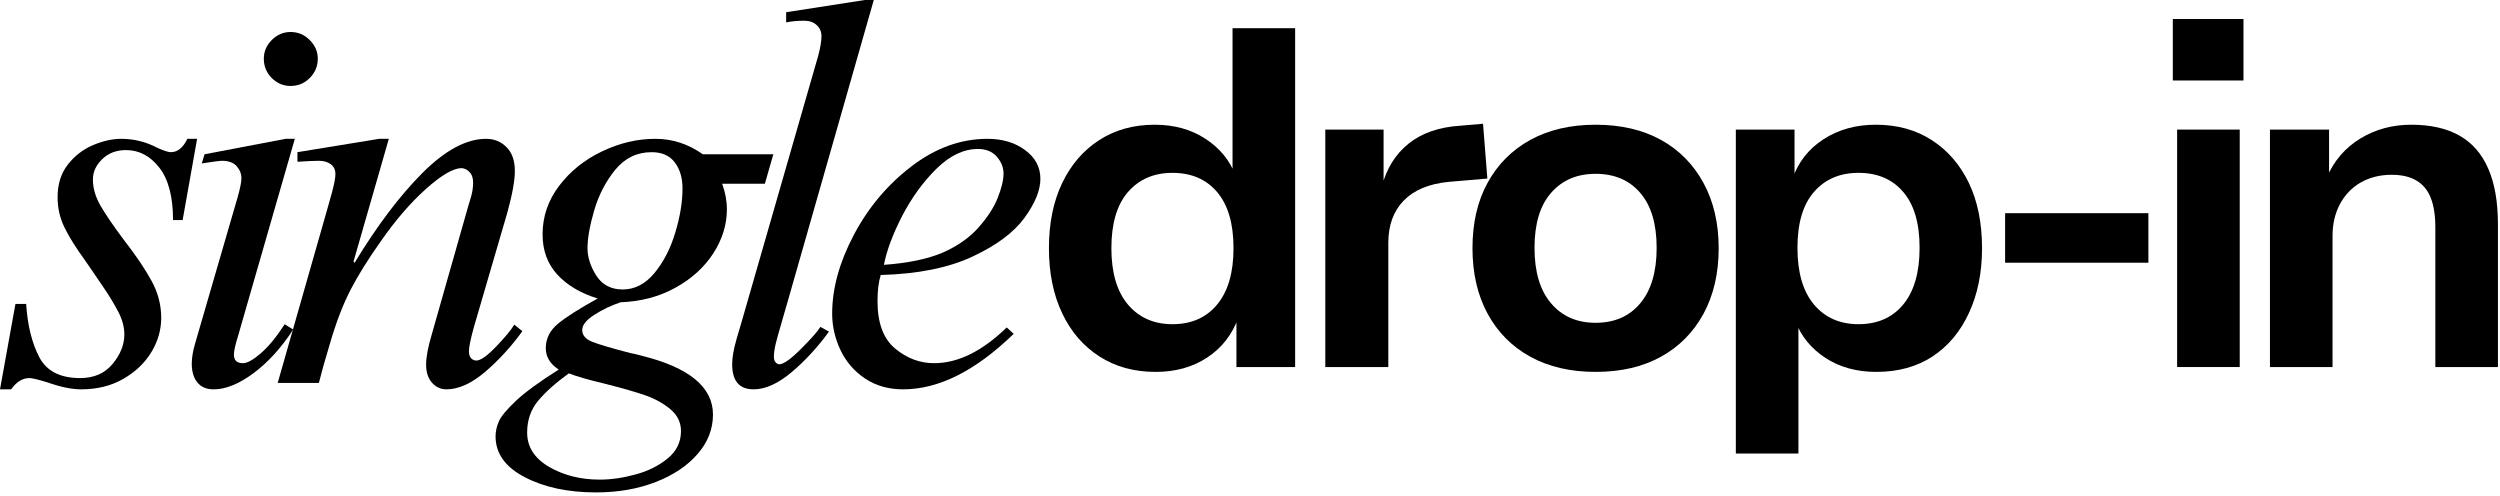 <?xml version="1.0" encoding="UTF-8"?>
<svg xmlns="http://www.w3.org/2000/svg" width="403" height="80" viewBox="0 0 403 80" fill="none">
  <path d="M19.53 22.378C21.593 22.378 23.544 22.866 25.382 23.835C26.414 24.301 27.131 24.53 27.535 24.53C28.622 24.53 29.514 23.813 30.203 22.378H31.773L29.441 35.473H27.894C27.894 31.739 27.159 28.925 25.696 27.042C24.228 25.147 22.434 24.194 20.315 24.194C18.756 24.194 17.478 24.682 16.481 25.651C15.477 26.627 14.978 27.714 14.978 28.925C14.978 30.304 15.371 31.695 16.167 33.096C16.974 34.503 18.235 36.358 19.956 38.657C21.913 41.185 23.409 43.399 24.441 45.294C25.472 47.177 25.988 49.162 25.988 51.236C25.988 53.181 25.455 55.025 24.396 56.774C23.331 58.523 21.823 59.958 19.866 61.08C17.921 62.201 15.657 62.761 13.072 62.761C11.576 62.761 9.765 62.386 7.646 61.64C6.149 61.18 5.18 60.945 4.731 60.945C3.638 60.945 2.657 61.55 1.794 62.761H0L2.489 48.994H4.215C4.44 52.435 5.14 55.289 6.323 57.559C7.5 59.818 9.698 60.945 12.915 60.945C15.141 60.945 16.884 60.194 18.14 58.68C19.407 57.156 20.046 55.563 20.046 53.904C20.046 52.693 19.698 51.449 19.014 50.16C18.325 48.859 17.546 47.581 16.682 46.325C15.83 45.058 15.259 44.218 14.978 43.814L13.678 41.931C12.181 39.868 11.077 38.091 10.359 36.594C9.642 35.103 9.283 33.494 9.283 31.773C9.283 29.699 9.827 27.956 10.92 26.548C12.007 25.147 13.353 24.099 14.956 23.409C16.57 22.725 18.095 22.378 19.53 22.378Z" fill="black"></path>
  <path d="M46.832 5.157C48.043 5.157 49.074 5.595 49.926 6.458C50.79 7.31 51.227 8.314 51.227 9.463C51.227 10.674 50.79 11.716 49.926 12.579C49.074 13.431 48.043 13.857 46.832 13.857C45.677 13.857 44.668 13.431 43.805 12.579C42.953 11.716 42.527 10.674 42.527 9.463C42.527 8.314 42.953 7.31 43.805 6.458C44.668 5.595 45.677 5.157 46.832 5.157ZM38.401 54.062C37.936 55.558 37.706 56.59 37.706 57.156C37.706 58.087 38.188 58.546 39.164 58.546C39.847 58.546 40.806 58.019 42.034 56.954C43.273 55.895 44.556 54.331 45.89 52.268L47.258 53.12C45.358 56.052 43.233 58.389 40.89 60.138C38.541 61.887 36.389 62.762 34.432 62.762C33.278 62.762 32.403 62.386 31.809 61.641C31.209 60.895 30.912 59.892 30.912 58.636C30.912 57.711 31.08 56.651 31.428 55.452L38.312 31.773C38.715 30.338 38.917 29.329 38.917 28.746C38.917 28.001 38.654 27.345 38.132 26.773C37.622 26.207 36.843 25.921 35.8 25.921C35.408 25.921 34.32 26.067 32.526 26.347L32.975 24.867L46.047 22.378H47.527L38.401 54.062Z" fill="black"></path>
  <path d="M57.163 42.357C60.779 36.392 64.417 31.572 68.083 27.894C71.76 24.217 75.18 22.378 78.353 22.378C79.664 22.378 80.763 22.827 81.649 23.724C82.546 24.609 82.994 25.887 82.994 27.558C82.994 29.099 82.591 31.336 81.783 34.262L76.357 52.851C75.847 54.689 75.595 55.956 75.595 56.64C75.595 57.167 75.718 57.548 75.976 57.784C76.228 58.008 76.497 58.12 76.783 58.12C77.467 58.12 78.532 57.374 79.967 55.878C81.402 54.387 82.378 53.204 82.904 52.335L84.205 53.389C82.422 55.855 80.427 58.041 78.218 59.936C76.004 61.82 73.919 62.761 71.962 62.761C71.049 62.761 70.269 62.403 69.63 61.685C69.002 60.968 68.689 60.004 68.689 58.793C68.689 57.537 69.008 55.85 69.653 53.725L75.505 33.141C75.561 32.978 75.707 32.508 75.931 31.728C76.155 30.955 76.267 30.192 76.267 29.441C76.267 28.696 76.066 28.118 75.662 27.715C75.27 27.311 74.844 27.109 74.384 27.109C73.067 27.109 71.155 28.23 68.644 30.473C66.144 32.715 63.722 35.529 61.379 38.904C59.372 41.729 57.752 44.33 56.513 46.707C55.285 49.084 54.181 51.971 53.195 55.362C52.443 57.828 51.849 59.953 51.401 61.73H44.764L52.948 33.051C53.004 32.889 53.206 32.166 53.553 30.876C53.895 29.576 54.069 28.645 54.069 28.073C54.069 27.373 53.822 26.84 53.329 26.482C52.836 26.111 52.191 25.921 51.401 25.921C50.593 25.921 49.439 25.977 47.948 26.078V24.531L61.132 22.378H62.679L56.984 42.177L57.163 42.357Z" fill="black"></path>
  <path d="M105.648 22.378C108.395 22.378 110.946 23.208 113.294 24.867H124.663L123.295 29.621H116.411C116.916 31 117.174 32.373 117.174 33.746C117.174 36.213 116.439 38.584 114.976 40.854C113.507 43.114 111.467 44.958 108.855 46.393C106.254 47.828 103.316 48.607 100.043 48.725C98.484 49.252 97.066 49.93 95.782 50.765C94.493 51.589 93.854 52.402 93.854 53.209C93.854 54.017 94.37 54.639 95.401 55.07C96.433 55.491 98.496 56.102 101.59 56.909C101.993 56.971 102.599 57.111 103.406 57.335C111.086 59.236 114.931 62.392 114.931 66.82C114.931 69.163 114.107 71.282 112.465 73.166C110.834 75.06 108.586 76.574 105.716 77.695C102.845 78.816 99.628 79.377 96.074 79.377C91.544 79.377 87.71 78.553 84.571 76.91C81.443 75.279 79.885 73.087 79.885 70.34C79.885 69.533 80.064 68.726 80.423 67.919C80.765 67.123 81.679 66.024 83.159 64.623C84.65 63.215 86.954 61.539 90.065 59.577C88.674 58.669 87.979 57.514 87.979 56.124C87.979 54.588 88.635 53.271 89.953 52.178C91.281 51.09 93.411 49.734 96.343 48.119C93.591 47.267 91.421 45.984 89.84 44.263C88.254 42.531 87.464 40.372 87.464 37.782C87.464 34.912 88.349 32.306 90.132 29.957C91.909 27.614 94.202 25.764 97.016 24.419C99.841 23.062 102.717 22.378 105.648 22.378ZM94.706 40.025C94.706 41.46 95.177 42.928 96.119 44.42C97.072 45.916 98.496 46.662 100.379 46.662C102.335 46.662 104.045 45.776 105.514 43.994C106.977 42.217 108.092 40.047 108.855 37.491C109.628 34.935 110.021 32.569 110.021 30.383C110.021 28.668 109.6 27.261 108.765 26.168C107.941 25.08 106.702 24.531 105.043 24.531C102.677 24.531 100.721 25.484 99.168 27.378C97.627 29.279 96.5 31.459 95.782 33.926C95.065 36.392 94.706 38.427 94.706 40.025ZM84.975 69.735C84.975 72.033 86.146 73.872 88.495 75.251C90.855 76.624 93.585 77.314 96.679 77.314C98.518 77.314 100.435 77.034 102.442 76.484C104.46 75.946 106.186 75.083 107.622 73.906C109.057 72.74 109.774 71.265 109.774 69.488C109.774 68.098 109.214 66.932 108.092 65.99C106.971 65.049 105.631 64.297 104.079 63.748C102.537 63.21 100.413 62.593 97.711 61.909C94.841 61.225 92.834 60.648 91.701 60.183C89.622 61.679 87.979 63.143 86.769 64.578C85.569 66.013 84.975 67.728 84.975 69.735Z" fill="black"></path>
  <path d="M125.965 52.088C125.561 53.467 125.253 54.571 125.046 55.407C124.849 56.231 124.754 56.931 124.754 57.514C124.754 57.918 124.849 58.226 125.046 58.434C125.253 58.63 125.438 58.725 125.606 58.725C126.29 58.725 127.467 57.896 129.127 56.236C130.797 54.566 131.84 53.383 132.243 52.694L133.633 53.456C131.795 55.984 129.782 58.165 127.602 60.003C125.416 61.842 123.375 62.761 121.48 62.761C119.177 62.761 118.027 61.416 118.027 58.725C118.027 57.638 118.257 56.292 118.722 54.689C119.182 53.075 119.496 52.01 119.664 51.483L131.907 8.947C132.249 7.635 132.423 6.604 132.423 5.852C132.423 5.107 132.159 4.501 131.638 4.036C131.128 3.576 130.472 3.341 129.665 3.341C128.572 3.341 127.591 3.431 126.727 3.61V1.973L139.396 0H140.854L127.086 48.209C126.503 50.272 126.128 51.567 125.965 52.088Z" fill="black"></path>
  <path d="M159.191 22.378C161.595 22.378 163.613 22.983 165.245 24.194C166.887 25.394 167.711 26.941 167.711 28.836C167.711 30.674 166.848 32.777 165.133 35.137C163.412 37.485 160.614 39.565 156.747 41.37C152.873 43.181 147.946 44.167 141.97 44.33C141.622 45.485 141.454 46.886 141.454 48.545C141.454 52.06 142.402 54.611 144.302 56.192C146.197 57.761 148.293 58.546 150.58 58.546C154.42 58.546 158.322 56.629 162.285 52.783L163.406 53.815C157.262 59.779 151.32 62.761 145.58 62.761C143.231 62.761 141.185 62.178 139.436 61.013C137.687 59.835 136.364 58.294 135.467 56.393C134.582 54.499 134.145 52.548 134.145 50.541C134.145 46.522 135.299 42.306 137.62 37.895C139.952 33.472 143.052 29.777 146.925 26.818C150.793 23.858 154.885 22.378 159.191 22.378ZM142.486 42.693C146.387 42.413 149.549 41.751 151.97 40.72C154.314 39.688 156.22 38.36 157.688 36.729C159.151 35.086 160.2 33.477 160.827 31.908C161.455 30.327 161.769 29.015 161.769 27.984C161.769 26.997 161.41 26.095 160.693 25.271C159.975 24.435 158.955 24.015 157.643 24.015C155.339 24.015 153.114 25.08 150.961 27.199C148.809 29.323 146.97 31.852 145.446 34.778C143.932 37.71 142.945 40.35 142.486 42.693Z" fill="black"></path>
  <path d="M186.286 59.951C182.833 59.951 179.811 59.121 177.227 57.462C174.637 55.802 172.636 53.482 171.218 50.488C169.794 47.483 169.088 43.997 169.088 40.017C169.088 35.997 169.794 32.499 171.218 29.523C172.636 26.552 174.626 24.242 177.182 22.594C179.739 20.935 182.721 20.105 186.129 20.105C189.279 20.105 192.009 20.862 194.313 22.37C196.612 23.867 198.226 25.823 199.157 28.245H198.686V4.544H208.776V59.166H199.314V51.183H199.627C198.641 53.919 196.97 56.066 194.627 57.619C192.278 59.171 189.498 59.951 186.286 59.951ZM188.999 52.26C192.049 52.26 194.448 51.206 196.197 49.098C197.957 46.979 198.843 43.952 198.843 40.017C198.843 36.042 197.957 33.021 196.197 30.958C194.448 28.895 192.049 27.864 188.999 27.864C186.006 27.864 183.618 28.895 181.824 30.958C180.041 33.021 179.156 36.042 179.156 40.017C179.156 43.952 180.041 46.979 181.824 49.098C183.618 51.206 186.006 52.26 188.999 52.26Z" fill="black"></path>
  <path d="M213.639 59.166V20.89H223.034V30.173H222.72C223.493 27.185 224.951 24.837 227.092 23.132C229.228 21.428 232.008 20.475 235.433 20.262L239.066 19.948L239.761 28.783L233.483 29.321C230.327 29.635 227.922 30.644 226.263 32.348C224.615 34.052 223.796 36.328 223.796 39.165V59.166H213.639Z" fill="black"></path>
  <path d="M257.207 59.95C253.171 59.95 249.662 59.137 246.691 57.506C243.731 55.88 241.433 53.571 239.807 50.578C238.176 47.573 237.363 44.052 237.363 40.016C237.363 35.935 238.176 32.415 239.807 29.455C241.433 26.484 243.731 24.18 246.691 22.549C249.662 20.923 253.171 20.105 257.207 20.105C261.288 20.105 264.797 20.923 267.746 22.549C270.689 24.18 272.976 26.495 274.607 29.5C276.233 32.493 277.051 35.997 277.051 40.016C277.051 44.052 276.233 47.573 274.607 50.578C272.976 53.571 270.689 55.88 267.746 57.506C264.797 59.137 261.288 59.95 257.207 59.95ZM257.207 52.035C260.257 52.035 262.656 50.992 264.405 48.896C266.165 46.805 267.051 43.823 267.051 39.949C267.051 36.081 266.165 33.127 264.405 31.092C262.656 29.046 260.257 28.02 257.207 28.02C254.203 28.02 251.809 29.046 250.032 31.092C248.249 33.127 247.364 36.081 247.364 39.949C247.364 43.823 248.249 46.805 250.032 48.896C251.809 50.992 254.203 52.035 257.207 52.035Z" fill="black"></path>
  <path d="M279.816 73.112V20.89H289.279V28.783H288.965C289.89 26.109 291.555 23.995 293.965 22.437C296.37 20.884 299.173 20.105 302.374 20.105C305.838 20.105 308.854 20.935 311.41 22.594C313.966 24.242 315.95 26.535 317.374 29.478C318.792 32.426 319.504 35.935 319.504 40.016C319.504 43.952 318.798 47.427 317.397 50.443C316.006 53.465 314.044 55.802 311.522 57.461C308.994 59.121 305.972 59.95 302.463 59.95C299.307 59.95 296.577 59.199 294.279 57.708C291.975 56.2 290.361 54.233 289.436 51.811H289.907V73.112H279.816ZM299.593 52.259C302.643 52.259 305.042 51.205 306.791 49.098C308.551 46.979 309.437 43.929 309.437 39.949C309.437 35.975 308.551 32.97 306.791 30.935C305.042 28.889 302.643 27.863 299.593 27.863C296.589 27.863 294.195 28.889 292.418 30.935C290.635 32.97 289.75 35.975 289.75 39.949C289.75 43.929 290.635 46.979 292.418 49.098C294.195 51.205 296.589 52.259 299.593 52.259Z" fill="black"></path>
  <path d="M323.225 42.349V34.366H346.32V42.349H323.225Z" fill="black"></path>
  <path d="M350.258 12.975V3.064H361.648V12.975H350.258ZM350.953 59.166V20.89H361.043V59.166H350.953Z" fill="black"></path>
  <path d="M365.916 59.166V20.89H375.446V28.626H375.064C376.258 25.89 378.069 23.794 380.491 22.325C382.924 20.845 385.659 20.105 388.697 20.105C391.803 20.105 394.393 20.688 396.456 21.854C398.518 23.02 400.066 24.792 401.097 27.168C402.14 29.545 402.667 32.544 402.667 36.16V59.166H392.576V36.608C392.576 34.697 392.33 33.127 391.837 31.9C391.354 30.661 390.592 29.736 389.549 29.119C388.518 28.491 387.178 28.177 385.536 28.177C383.663 28.177 382.004 28.592 380.558 29.411C379.123 30.235 378.002 31.401 377.195 32.909C376.399 34.405 376.006 36.109 376.006 38.021V59.166H365.916Z" fill="black"></path>
</svg>
